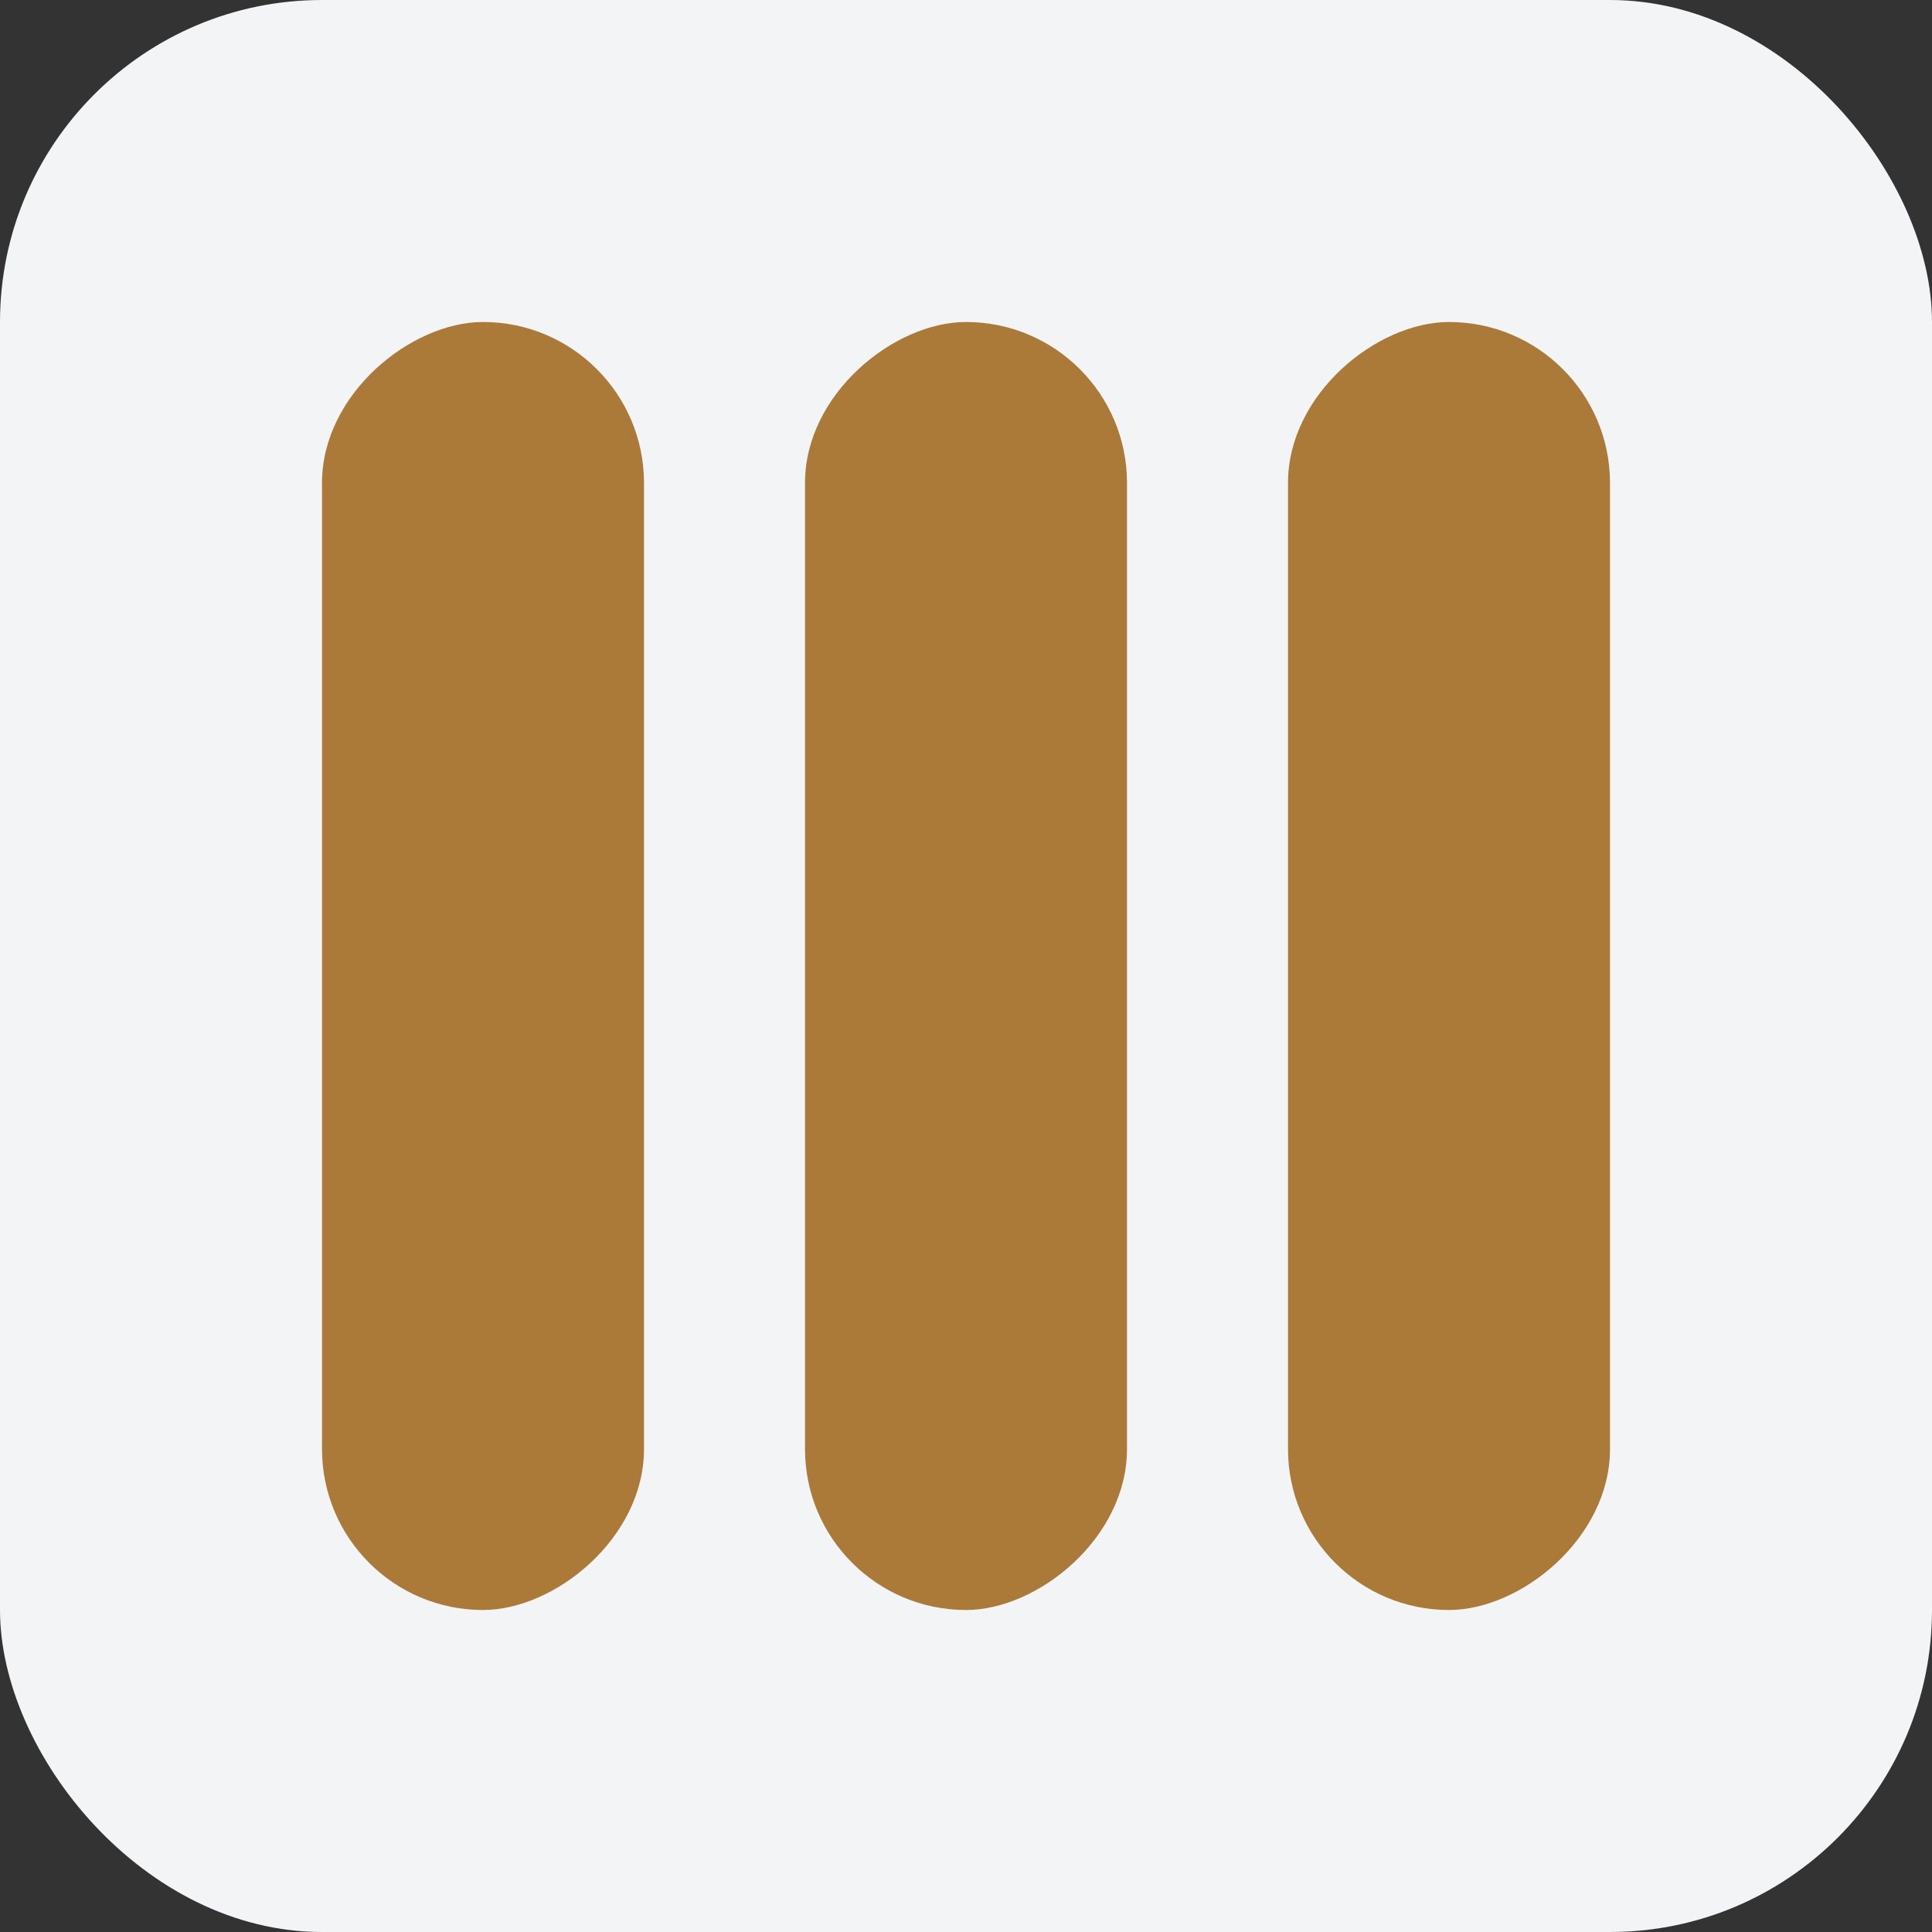 <svg width="24" height="24" viewBox="0 0 24 24" fill="none" xmlns="http://www.w3.org/2000/svg">
<rect x="0" y="0" width="24" height="24" fill="#333333" stroke="none"/>
<g id="Group 423">
<rect id="Rectangle 314" width="24" height="24" rx="4" fill="#F3F4F6"/>
<rect id="Rectangle 315" x="14" y="4" width="16" height="4" rx="2" transform="rotate(90 14 4)" fill="#AB7938"/>
<rect id="Rectangle 317" x="20" y="4" width="16" height="4" rx="2" transform="rotate(90 20 4)" fill="#AB7938"/>
<rect id="Rectangle 316" x="8" y="4" width="16" height="4" rx="2" transform="rotate(90 8 4)" fill="#AB7938"/>
</g>
</svg>
